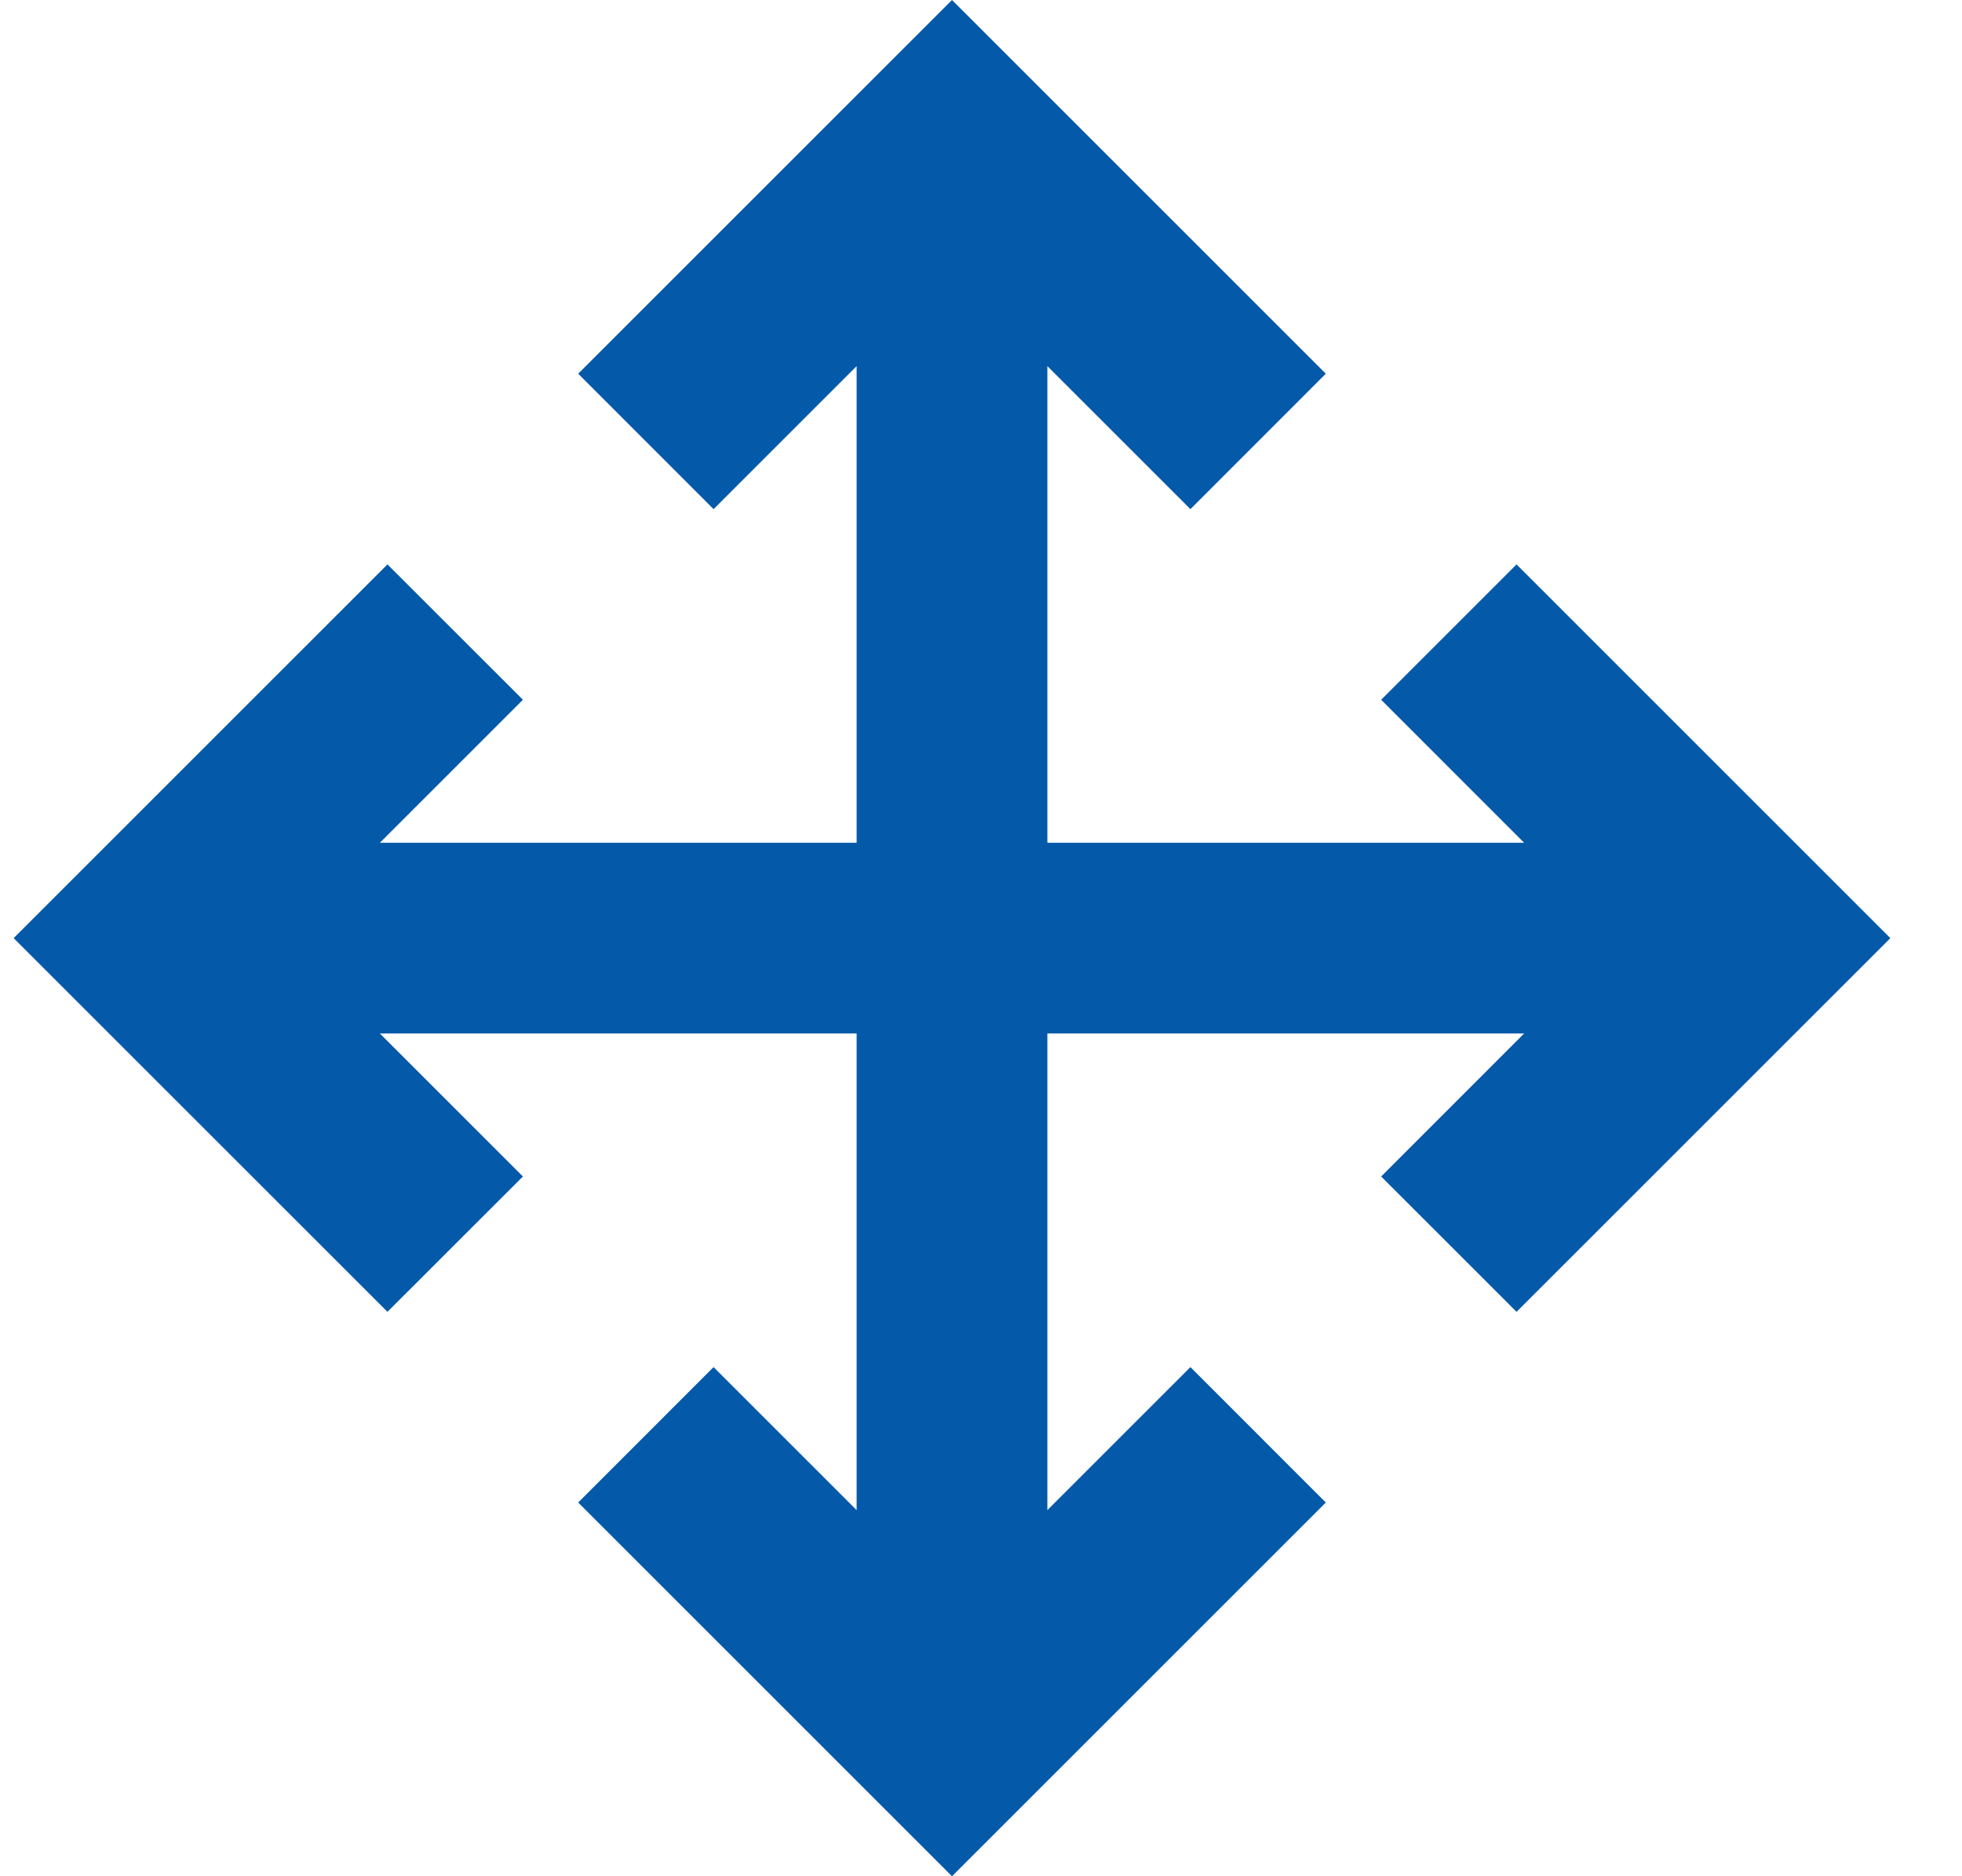 <?xml version="1.0" encoding="UTF-8"?> <svg xmlns="http://www.w3.org/2000/svg" width="23" height="22" viewBox="0 0 23 22" fill="none"> <path d="M12.278 9.882H17.867L16.191 8.205L17.778 6.618L22.16 11L17.778 15.382L16.191 13.795L17.867 12.118H12.278V17.707L13.955 16.03L15.542 17.618L11.16 22L6.778 17.618L8.365 16.03L10.042 17.707V12.118H4.453L6.13 13.795L4.542 15.382L0.16 11L4.542 6.618L6.13 8.205L4.453 9.882H10.042V4.293L8.365 5.97L6.778 4.382L11.16 0L15.542 4.382L13.955 5.97L12.278 4.293V9.882Z" fill="#0459A9"></path> </svg> 